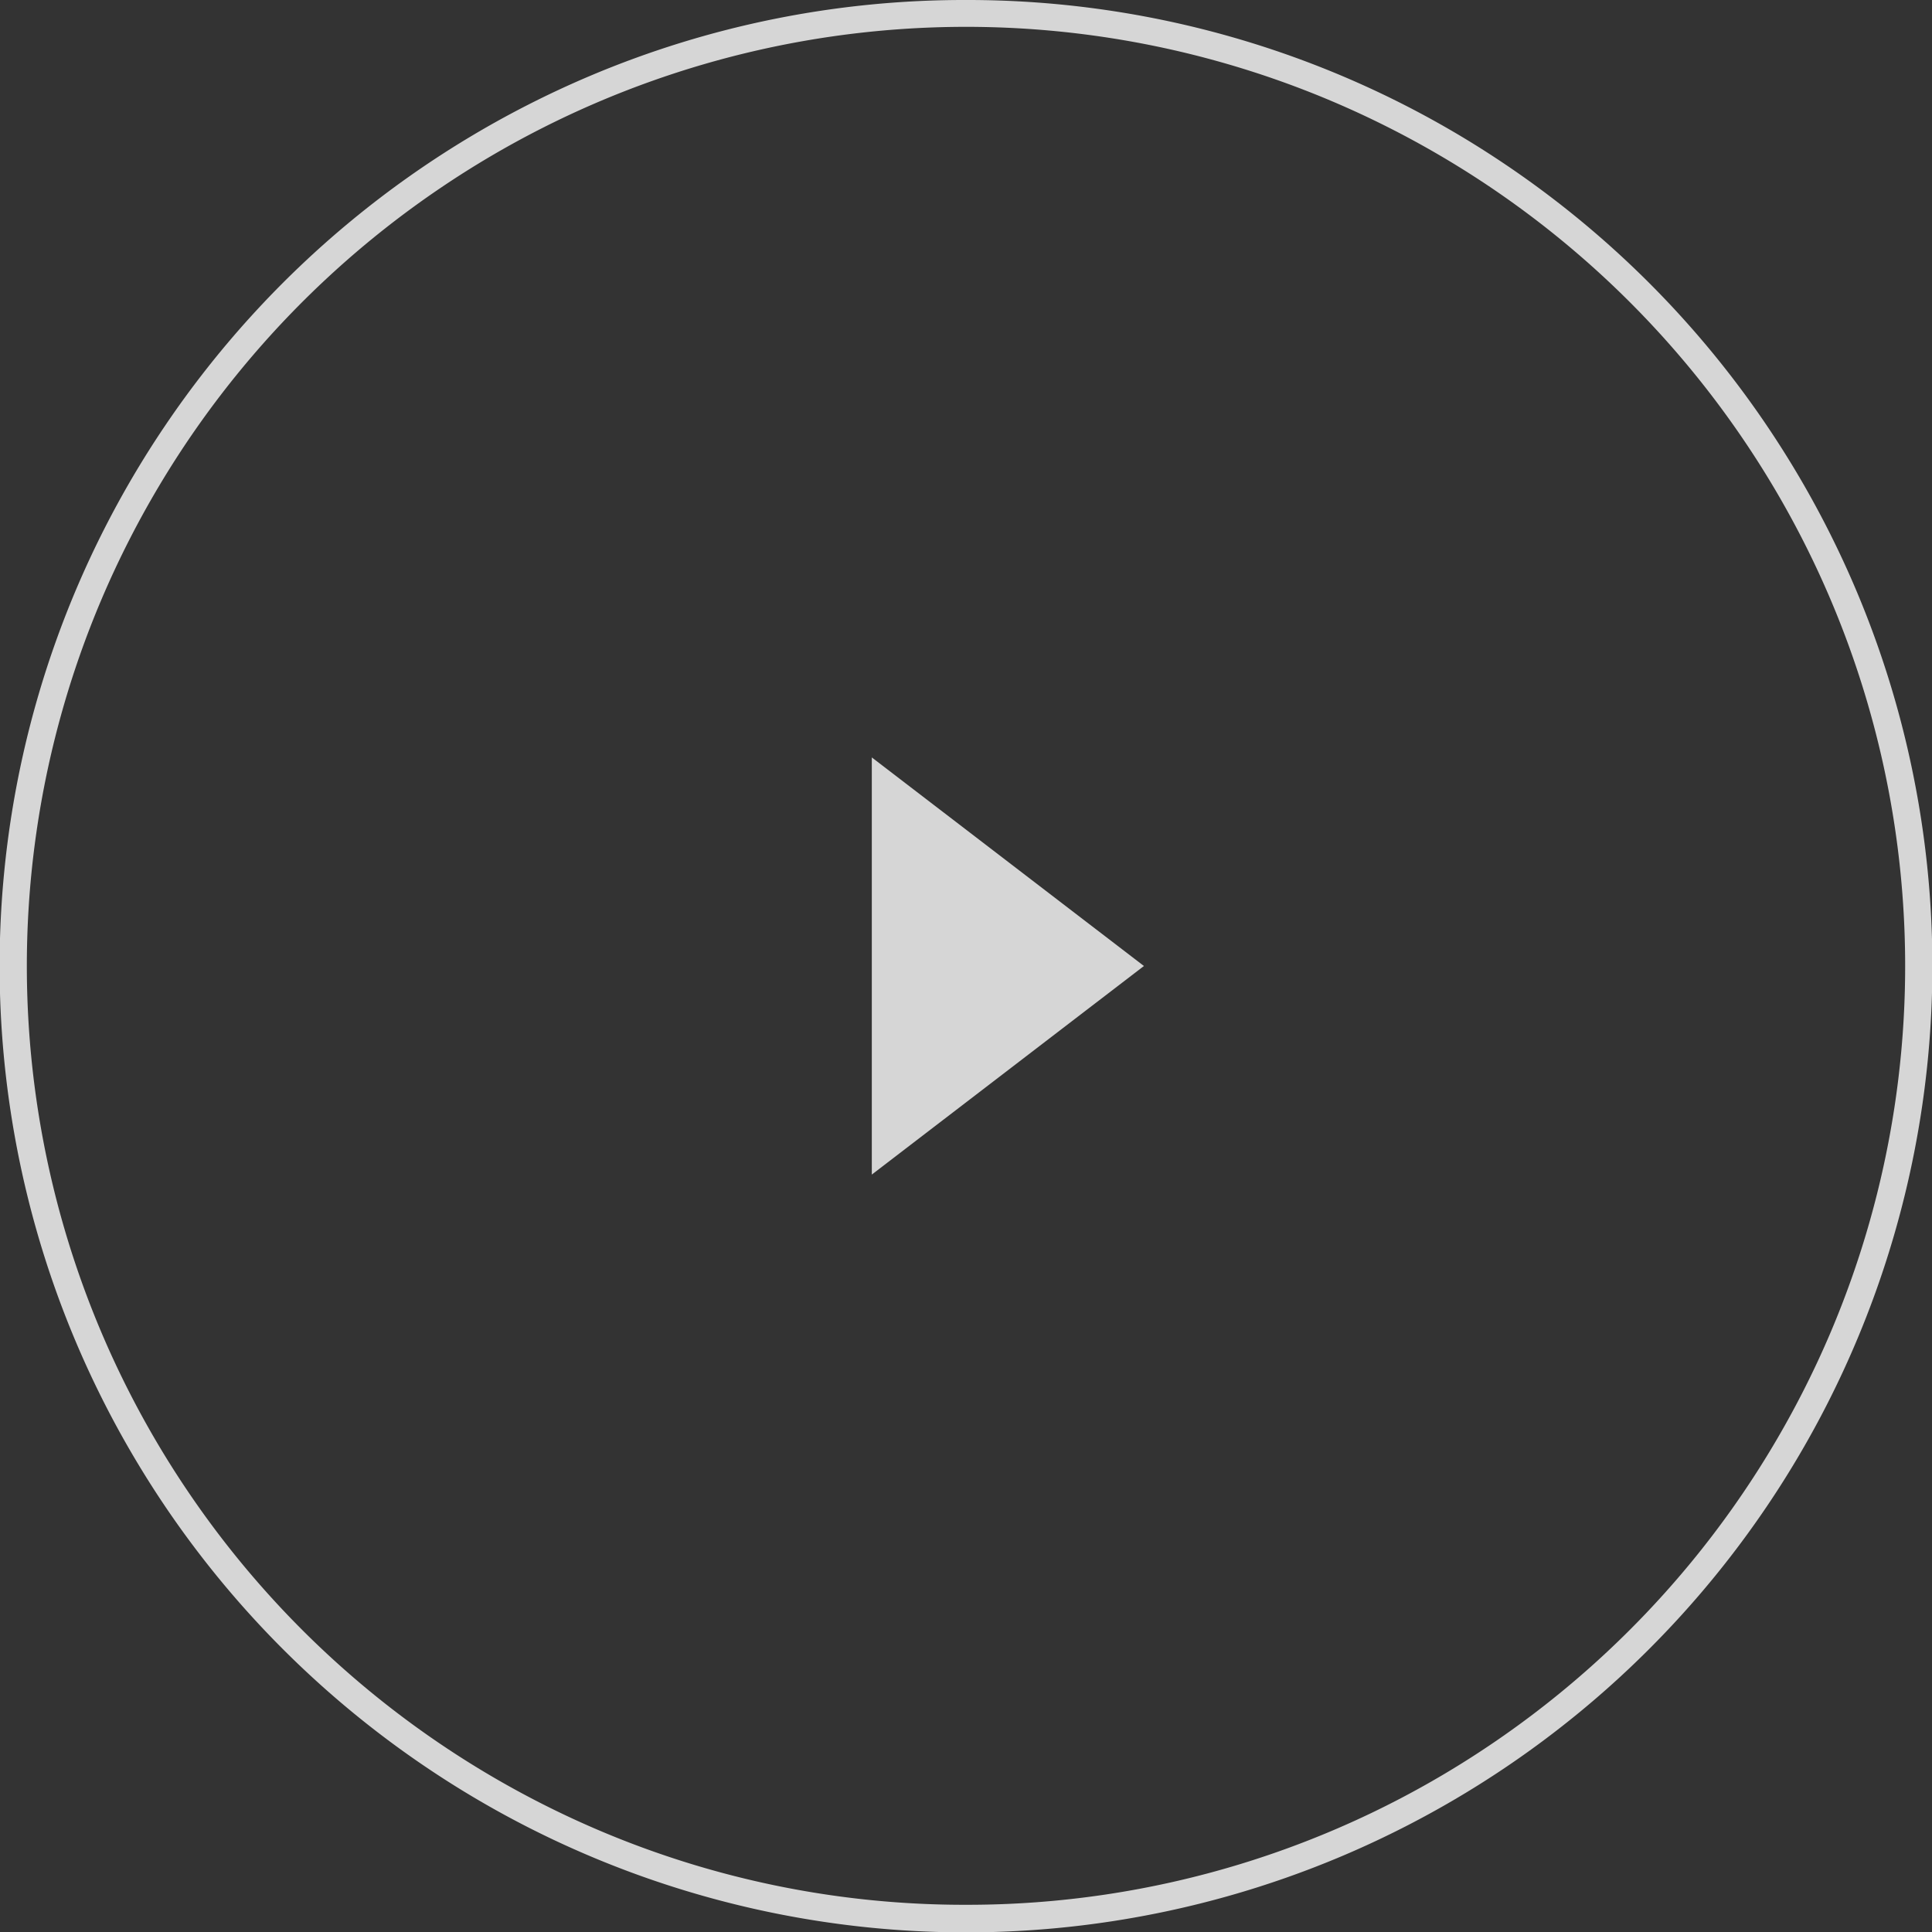 <svg xmlns="http://www.w3.org/2000/svg" width="142" height="142"><rect width="100%" height="100%" fill="#333333" stroke="none"/><g id="グループ_897" data-name="グループ 897" transform="translate(-2071 -2178)" opacity=".8"><path id="楕円形_25" data-name="楕円形 25" d="M70-1a70.673 70.673 0 0139.7 12.126 71.2 71.2 0 0125.72 31.237 70.908 70.908 0 01-6.546 67.334 71.2 71.2 0 01-31.237 25.723 70.908 70.908 0 01-67.337-6.546A71.2 71.2 0 014.58 97.637 70.908 70.908 0 0111.126 30.3 71.2 71.2 0 0142.363 4.58 70.556 70.556 0 0170-1zm0 140a68.673 68.673 0 0038.578-11.784 69.2 69.2 0 0025-30.359 68.908 68.908 0 00-6.362-65.435 69.2 69.2 0 00-30.359-25 68.908 68.908 0 00-65.435 6.362 69.2 69.2 0 00-25 30.359 68.908 68.908 0 006.362 65.435 69.2 69.2 0 0030.359 25A68.567 68.567 0 0070 139z" transform="translate(2072 2179)" fill="#fff"/><g id="グループ_896" data-name="グループ 896"><path id="パス_422" data-name="パス 422" d="M2135.077 2264.33v-30.66l20 15.33z" fill="#fff"/></g></g></svg>